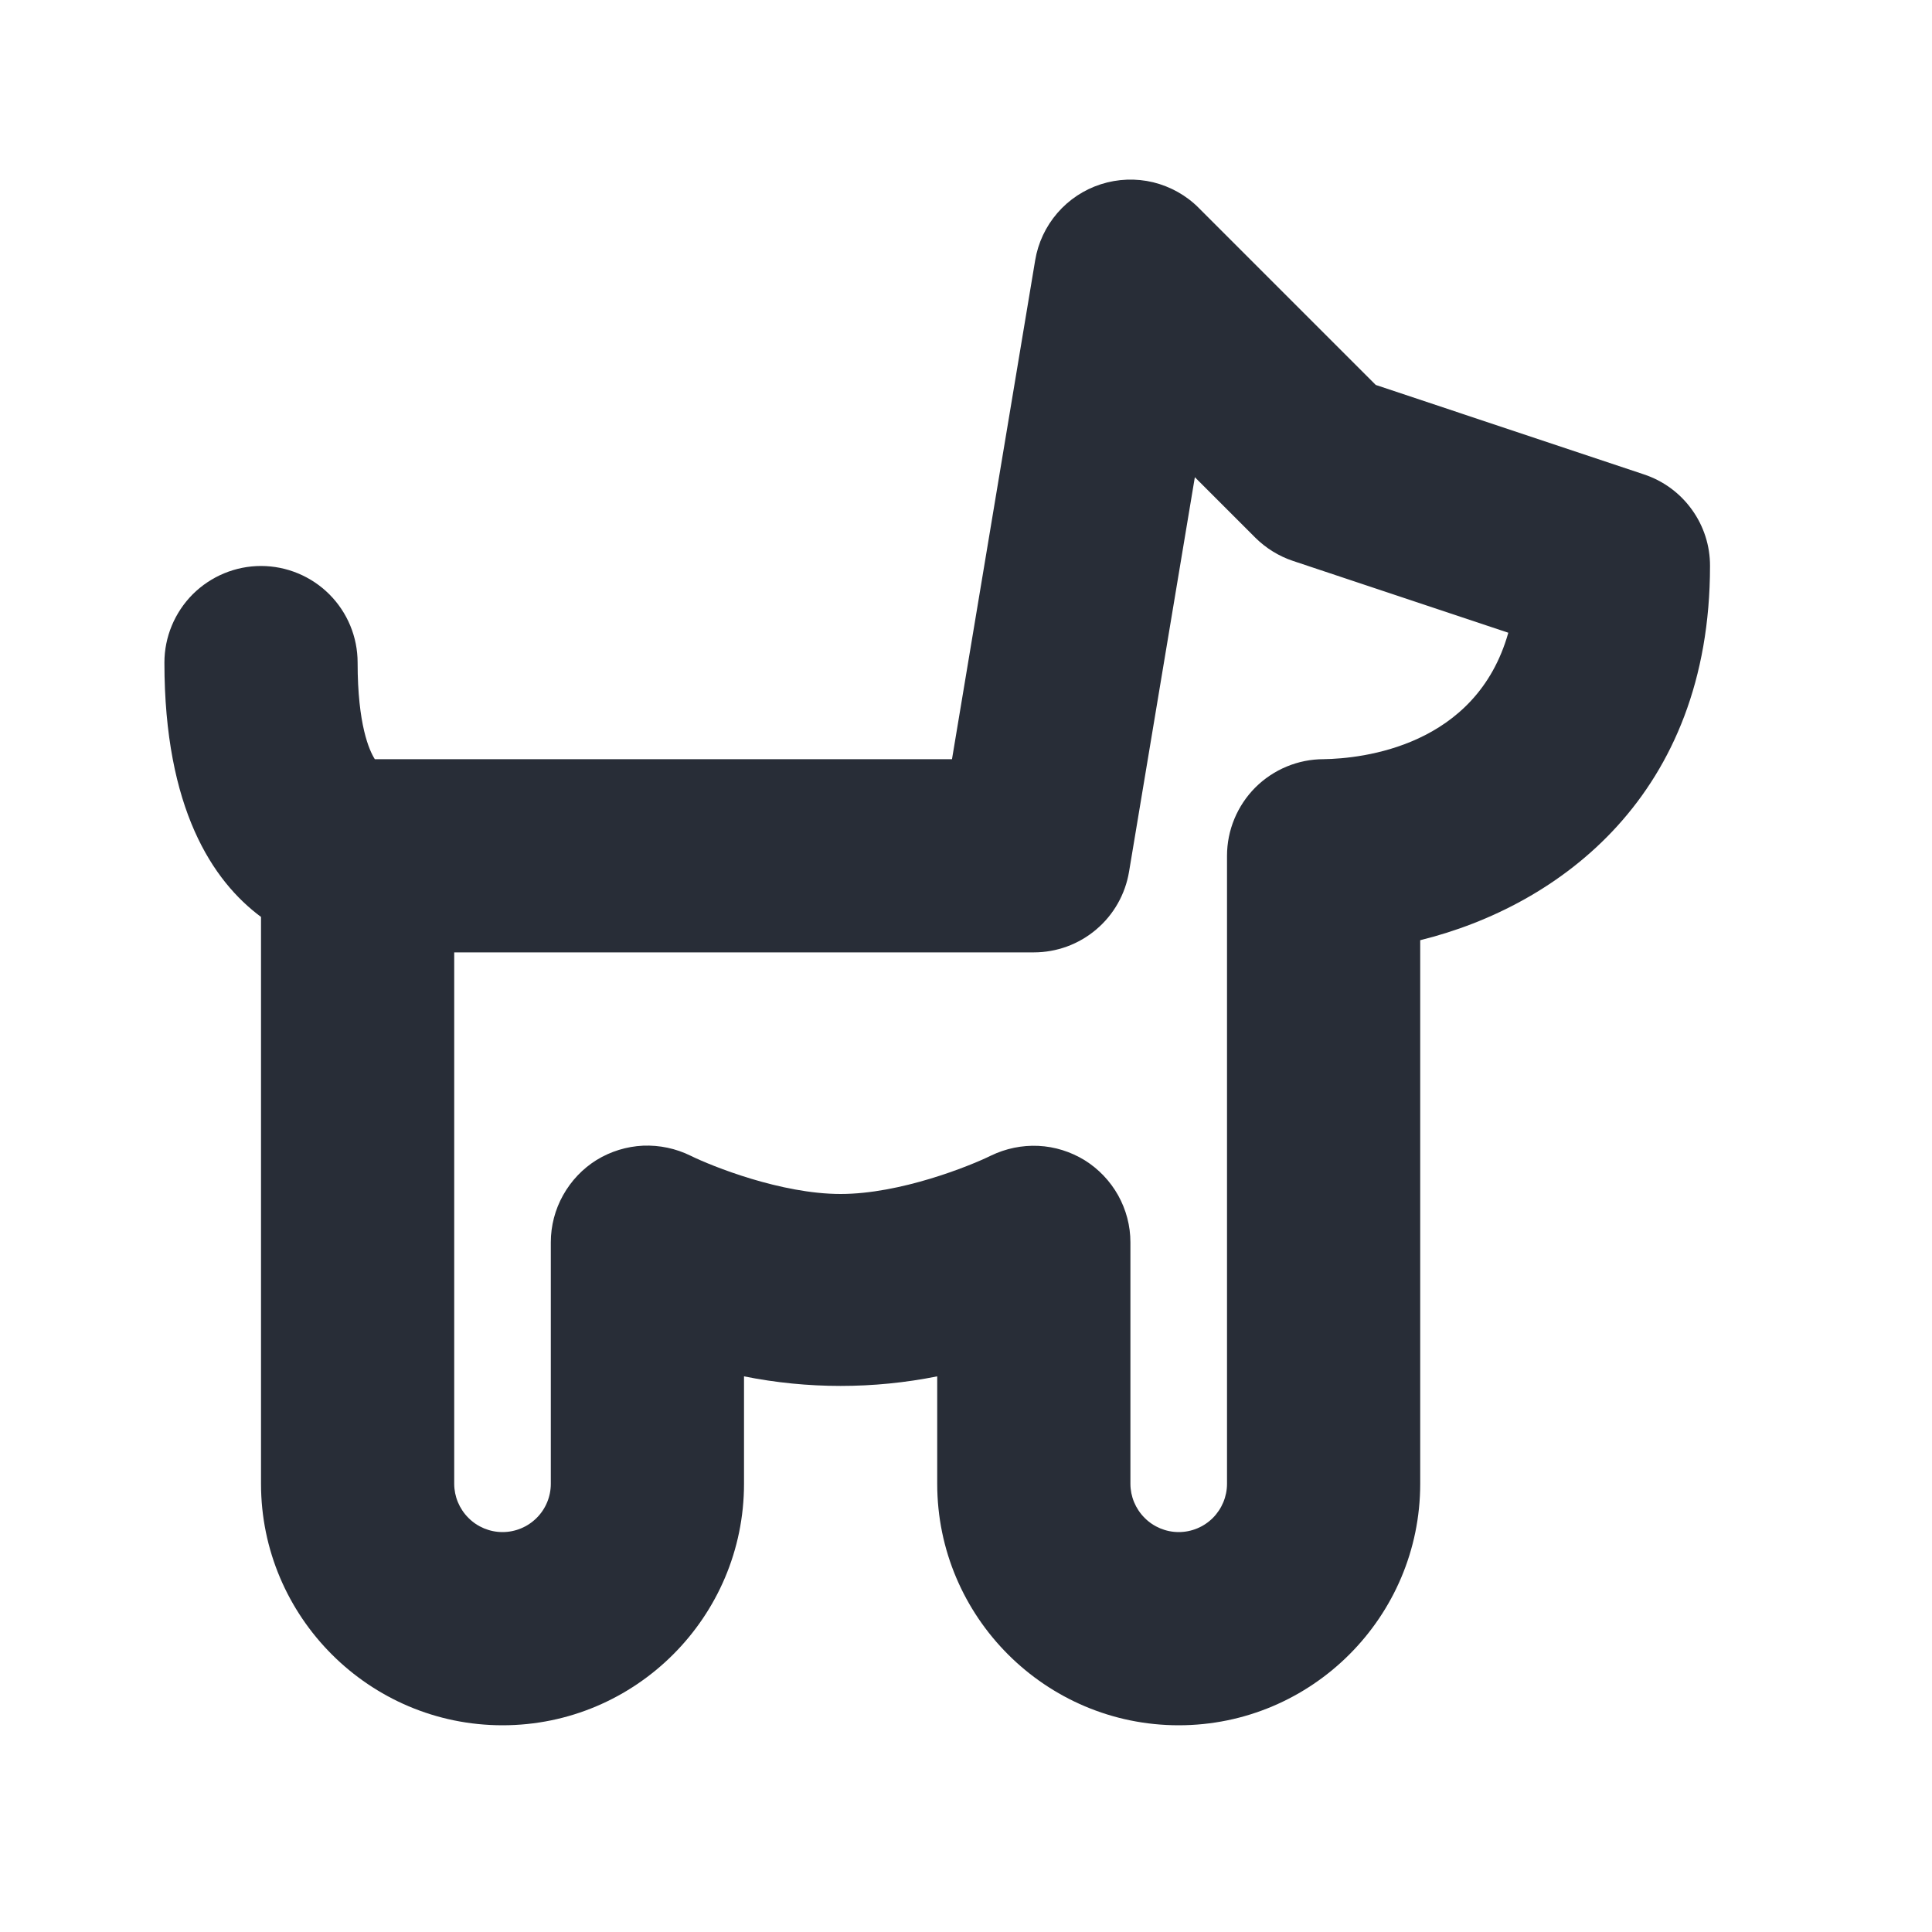 <svg width="20" height="20" viewBox="0 0 20 20" fill="none" xmlns="http://www.w3.org/2000/svg">
<path fill-rule="evenodd" clip-rule="evenodd" d="M13.702 7.859C13.437 7.859 13.183 7.965 12.995 8.152C12.808 8.34 12.702 8.594 12.702 8.859V15.36C12.702 15.492 12.649 15.619 12.556 15.713C12.462 15.807 12.335 15.86 12.202 15.86C12.07 15.86 11.942 15.807 11.849 15.713C11.755 15.619 11.702 15.492 11.702 15.36V12.86C11.702 12.69 11.658 12.523 11.575 12.374C11.492 12.226 11.373 12.101 11.229 12.011C11.084 11.922 10.919 11.87 10.749 11.862C10.58 11.854 10.411 11.889 10.258 11.963C10.034 12.073 9.318 12.36 8.702 12.36C8.086 12.36 7.37 12.073 7.149 11.964C6.997 11.889 6.827 11.853 6.657 11.86C6.487 11.868 6.321 11.919 6.176 12.008C6.031 12.098 5.912 12.224 5.829 12.373C5.746 12.521 5.702 12.689 5.702 12.86V15.36C5.702 15.492 5.65 15.619 5.556 15.713C5.462 15.807 5.335 15.86 5.202 15.86C5.07 15.86 4.942 15.807 4.849 15.713C4.755 15.619 4.702 15.492 4.702 15.36V9.859H10.702C10.939 9.859 11.168 9.775 11.348 9.622C11.529 9.469 11.649 9.257 11.688 9.023L12.369 4.94L12.995 5.566C13.105 5.675 13.239 5.758 13.386 5.807L15.614 6.55C15.281 7.73 14.098 7.853 13.702 7.859ZM17.018 4.911L14.242 3.985L12.409 2.152C12.28 2.022 12.116 1.931 11.938 1.887C11.759 1.844 11.572 1.851 11.397 1.907C11.222 1.963 11.066 2.066 10.946 2.205C10.825 2.345 10.746 2.514 10.716 2.695L9.855 7.859H3.88C3.823 7.769 3.702 7.504 3.702 6.859C3.702 6.594 3.597 6.34 3.409 6.152C3.222 5.965 2.967 5.859 2.702 5.859C2.437 5.859 2.183 5.965 1.995 6.152C1.808 6.34 1.702 6.594 1.702 6.859C1.702 8.373 2.202 9.121 2.702 9.492V15.36C2.702 16.738 3.824 17.86 5.202 17.86C6.58 17.86 7.702 16.738 7.702 15.36V14.248C8.362 14.38 9.042 14.38 9.702 14.248V15.36C9.702 16.738 10.824 17.86 12.202 17.86C13.58 17.86 14.702 16.738 14.702 15.36V9.733C16.147 9.376 17.702 8.225 17.702 5.859C17.703 5.65 17.637 5.445 17.514 5.275C17.391 5.104 17.218 4.977 17.018 4.911Z" fill="#282D37"/>
</svg>
